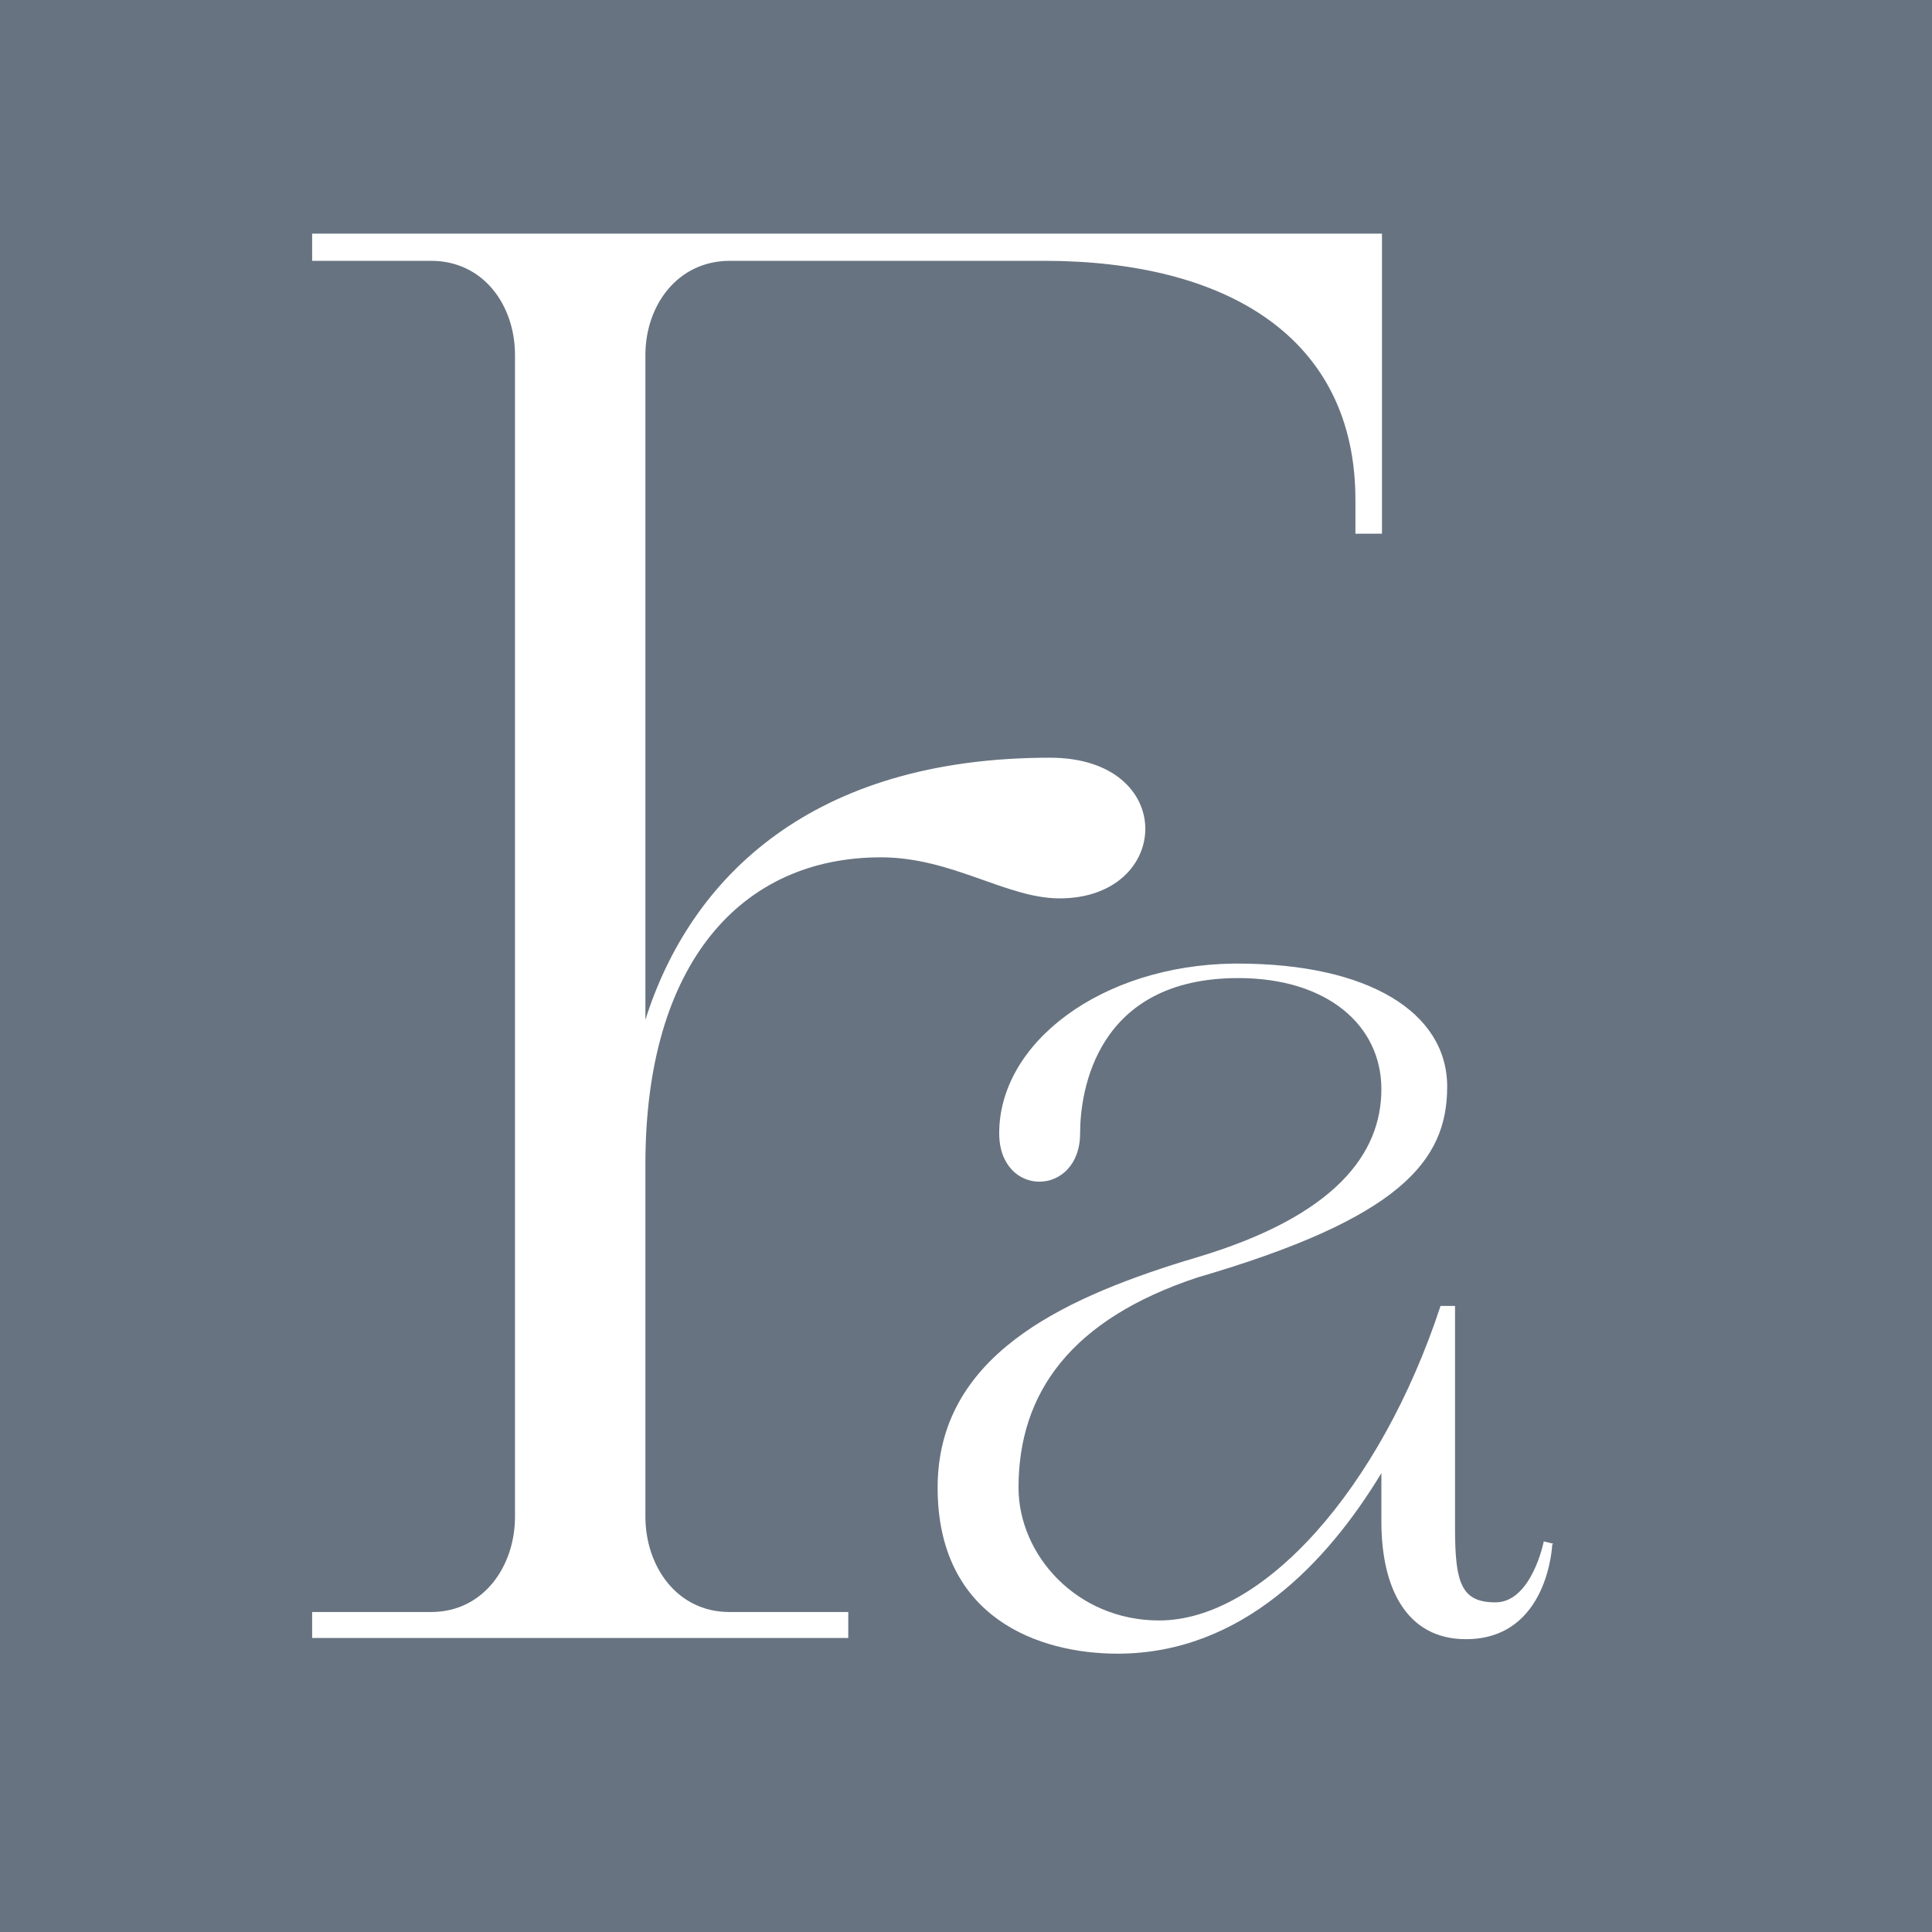 <?xml version="1.0" encoding="UTF-8"?>
<svg id="katman_1" data-name="katman 1" xmlns="http://www.w3.org/2000/svg" viewBox="0 0 32 32">
  <defs>
    <style>
      .cls-1 {
        fill: #fff;
      }

      .cls-2 {
        fill: #677380;
      }
    </style>
  </defs>
  <rect class="cls-2" x="-4.34" y="-2.77" width="40.26" height="37.96"/>
  <g>
    <path class="cls-1" d="M22.89,3.87v4.97h-.41s0,.01-.01,0h-.02v-.56c0-2.69-2.13-3.96-5.16-3.96h-5.2c-.87,0-1.4.74-1.4,1.56v11.01c.75-2.37,2.77-4.34,6.7-4.34,2.13,0,2.03,2.33.16,2.33-.88,0-1.78-.68-2.96-.68-2.31,0-3.9,1.75-3.9,5.08v5.84c0,.82.52,1.58,1.39,1.58h1.97v.43H5.17v-.43h1.97c.87,0,1.39-.76,1.39-1.58V5.88c0-.82-.52-1.56-1.39-1.56h-1.97v-.45h15.93c.17,0,.33,0,.48,0h1.32Z"/>
    <path class="cls-1" d="M25.71,25.58s-.06,1.57-1.43,1.57c-.98,0-1.4-.84-1.4-1.95v-.8c-.89,1.47-2.31,2.99-4.37,2.99-1.3,0-2.98-.59-2.98-2.75s2.02-3.11,4.08-3.75c0,0,0,0,0,0,.07-.02.14-.04.2-.06,2.32-.69,3.07-1.73,3.07-2.79s-.9-1.84-2.37-1.84c-2.35,0-2.62,1.87-2.62,2.57,0,1.06-1.34,1.08-1.34,0,0-1.5,1.69-2.78,3.88-2.81.02,0,.05,0,.07,0,2.17,0,3.47.81,3.47,2.04s-.78,2.18-4.14,3.16c-2.08.69-2.96,1.9-2.96,3.48,0,1.11.96,2.2,2.33,2.2,1.71,0,3.66-2.17,4.66-5.21h.24v3.69c0,.91.11,1.22.67,1.22.6,0,.8-1.01.8-1.01l.16.04Z"/>
  </g>
</svg>